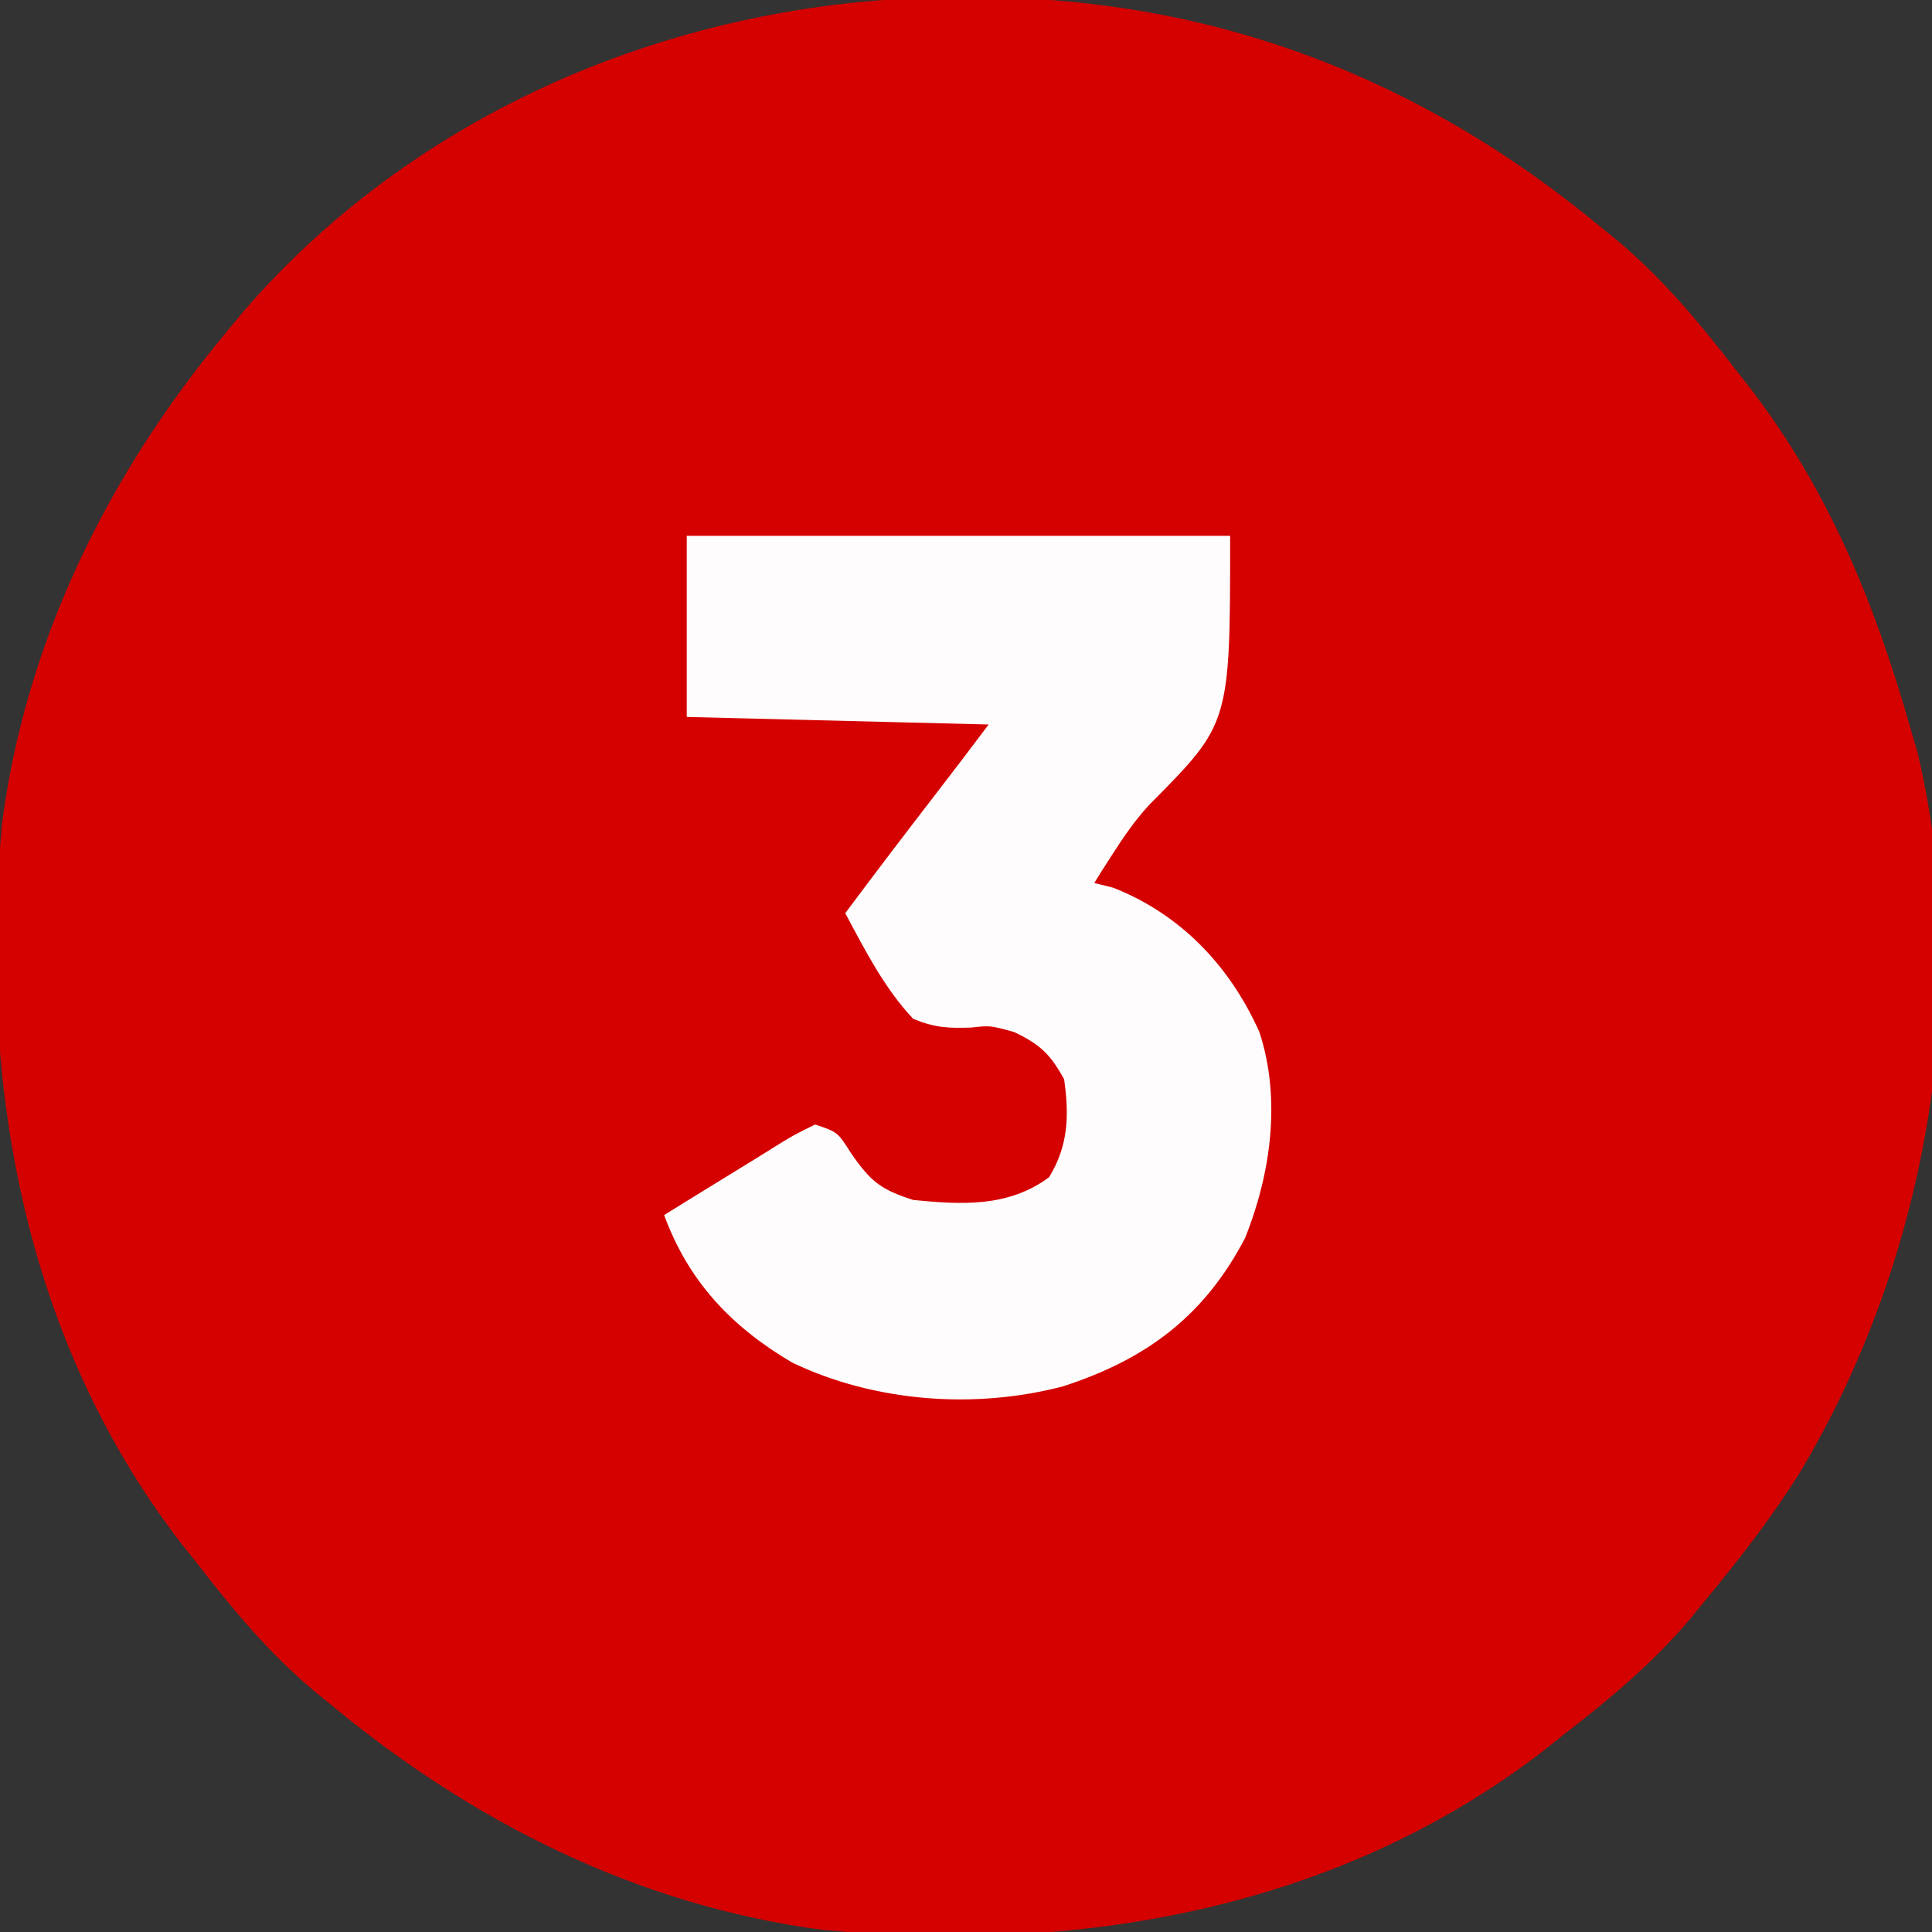<?xml version="1.0" encoding="UTF-8"?>
<svg version="1.1" xmlns="http://www.w3.org/2000/svg" width="256" height="256">
<rect width="100%" height="100%" fill="#333333" stroke="none"/>
<path d="M0 0 C0.702 0.001 1.404 0.002 2.127 0.003 C33.195 0.13 60.634 10.599 84.5 30.375 C85.732 31.377 85.732 31.377 86.988 32.398 C92.947 37.441 97.746 43.204 102.5 49.375 C103.181 50.24 103.861 51.105 104.562 51.996 C114.881 65.56 120.823 80.1 125.5 96.375 C125.864 97.62 126.227 98.865 126.602 100.148 C134.114 131.955 127.587 167.888 110.891 195.652 C107.18 201.563 102.948 207.007 98.5 212.375 C97.832 213.196 97.165 214.017 96.477 214.863 C91.433 220.823 85.669 225.617 79.5 230.375 C78.647 231.056 77.793 231.736 76.914 232.438 C49.536 253.485 15.115 259.327 -18.584 256.078 C-42.883 252.869 -64.802 241.868 -83.5 226.375 C-84.321 225.707 -85.142 225.04 -85.988 224.352 C-91.948 219.308 -96.742 213.544 -101.5 207.375 C-102.181 206.522 -102.861 205.668 -103.562 204.789 C-124.61 177.411 -130.452 142.99 -127.203 109.291 C-123.999 85.027 -113.022 63.021 -97.5 44.375 C-96.759 43.48 -96.018 42.586 -95.254 41.664 C-71.507 14.15 -35.865 -0.11 0 0 Z " fill="#D50000" transform="translate(127.5,-0.375)"/>
<path d="M0 0 C23.76 0 47.52 0 72 0 C72 24.841 72 24.841 61.462 35.456 C59.43 37.602 57.841 39.954 56.25 42.438 C55.801 43.137 55.353 43.837 54.891 44.559 C54.597 45.034 54.303 45.51 54 46 C54.825 46.206 55.65 46.413 56.5 46.625 C65.444 50.139 71.977 57.011 75.875 65.75 C78.783 74.597 77.395 84.499 74 93 C68.582 103.408 60.893 109.112 49.883 112.688 C38.18 115.774 24.905 114.779 13.984 109.559 C5.94 104.822 0.233 98.817 -3 90 C0.213 88.009 3.429 86.024 6.652 84.051 C8.546 82.891 10.437 81.725 12.316 80.543 C14.125 79.438 14.125 79.438 17 78 C20 79 20 79 21.812 81.875 C24.409 85.584 25.695 86.616 30 88 C36.432 88.636 42.586 88.99 48 85 C50.572 80.812 50.684 76.787 50 72 C48.154 68.664 46.801 67.381 43.375 65.75 C40.201 64.878 40.201 64.878 37.707 65.156 C34.677 65.269 32.826 65.17 30 64 C26.186 59.951 23.603 54.872 21 50 C25.11 44.483 29.282 39.017 33.484 33.57 C35.676 30.727 37.846 27.872 40 25 C20.2 24.505 20.2 24.505 0 24 C0 16.08 0 8.16 0 0 Z " fill="#FEFCFC" transform="translate(91,71)"/>
</svg>
